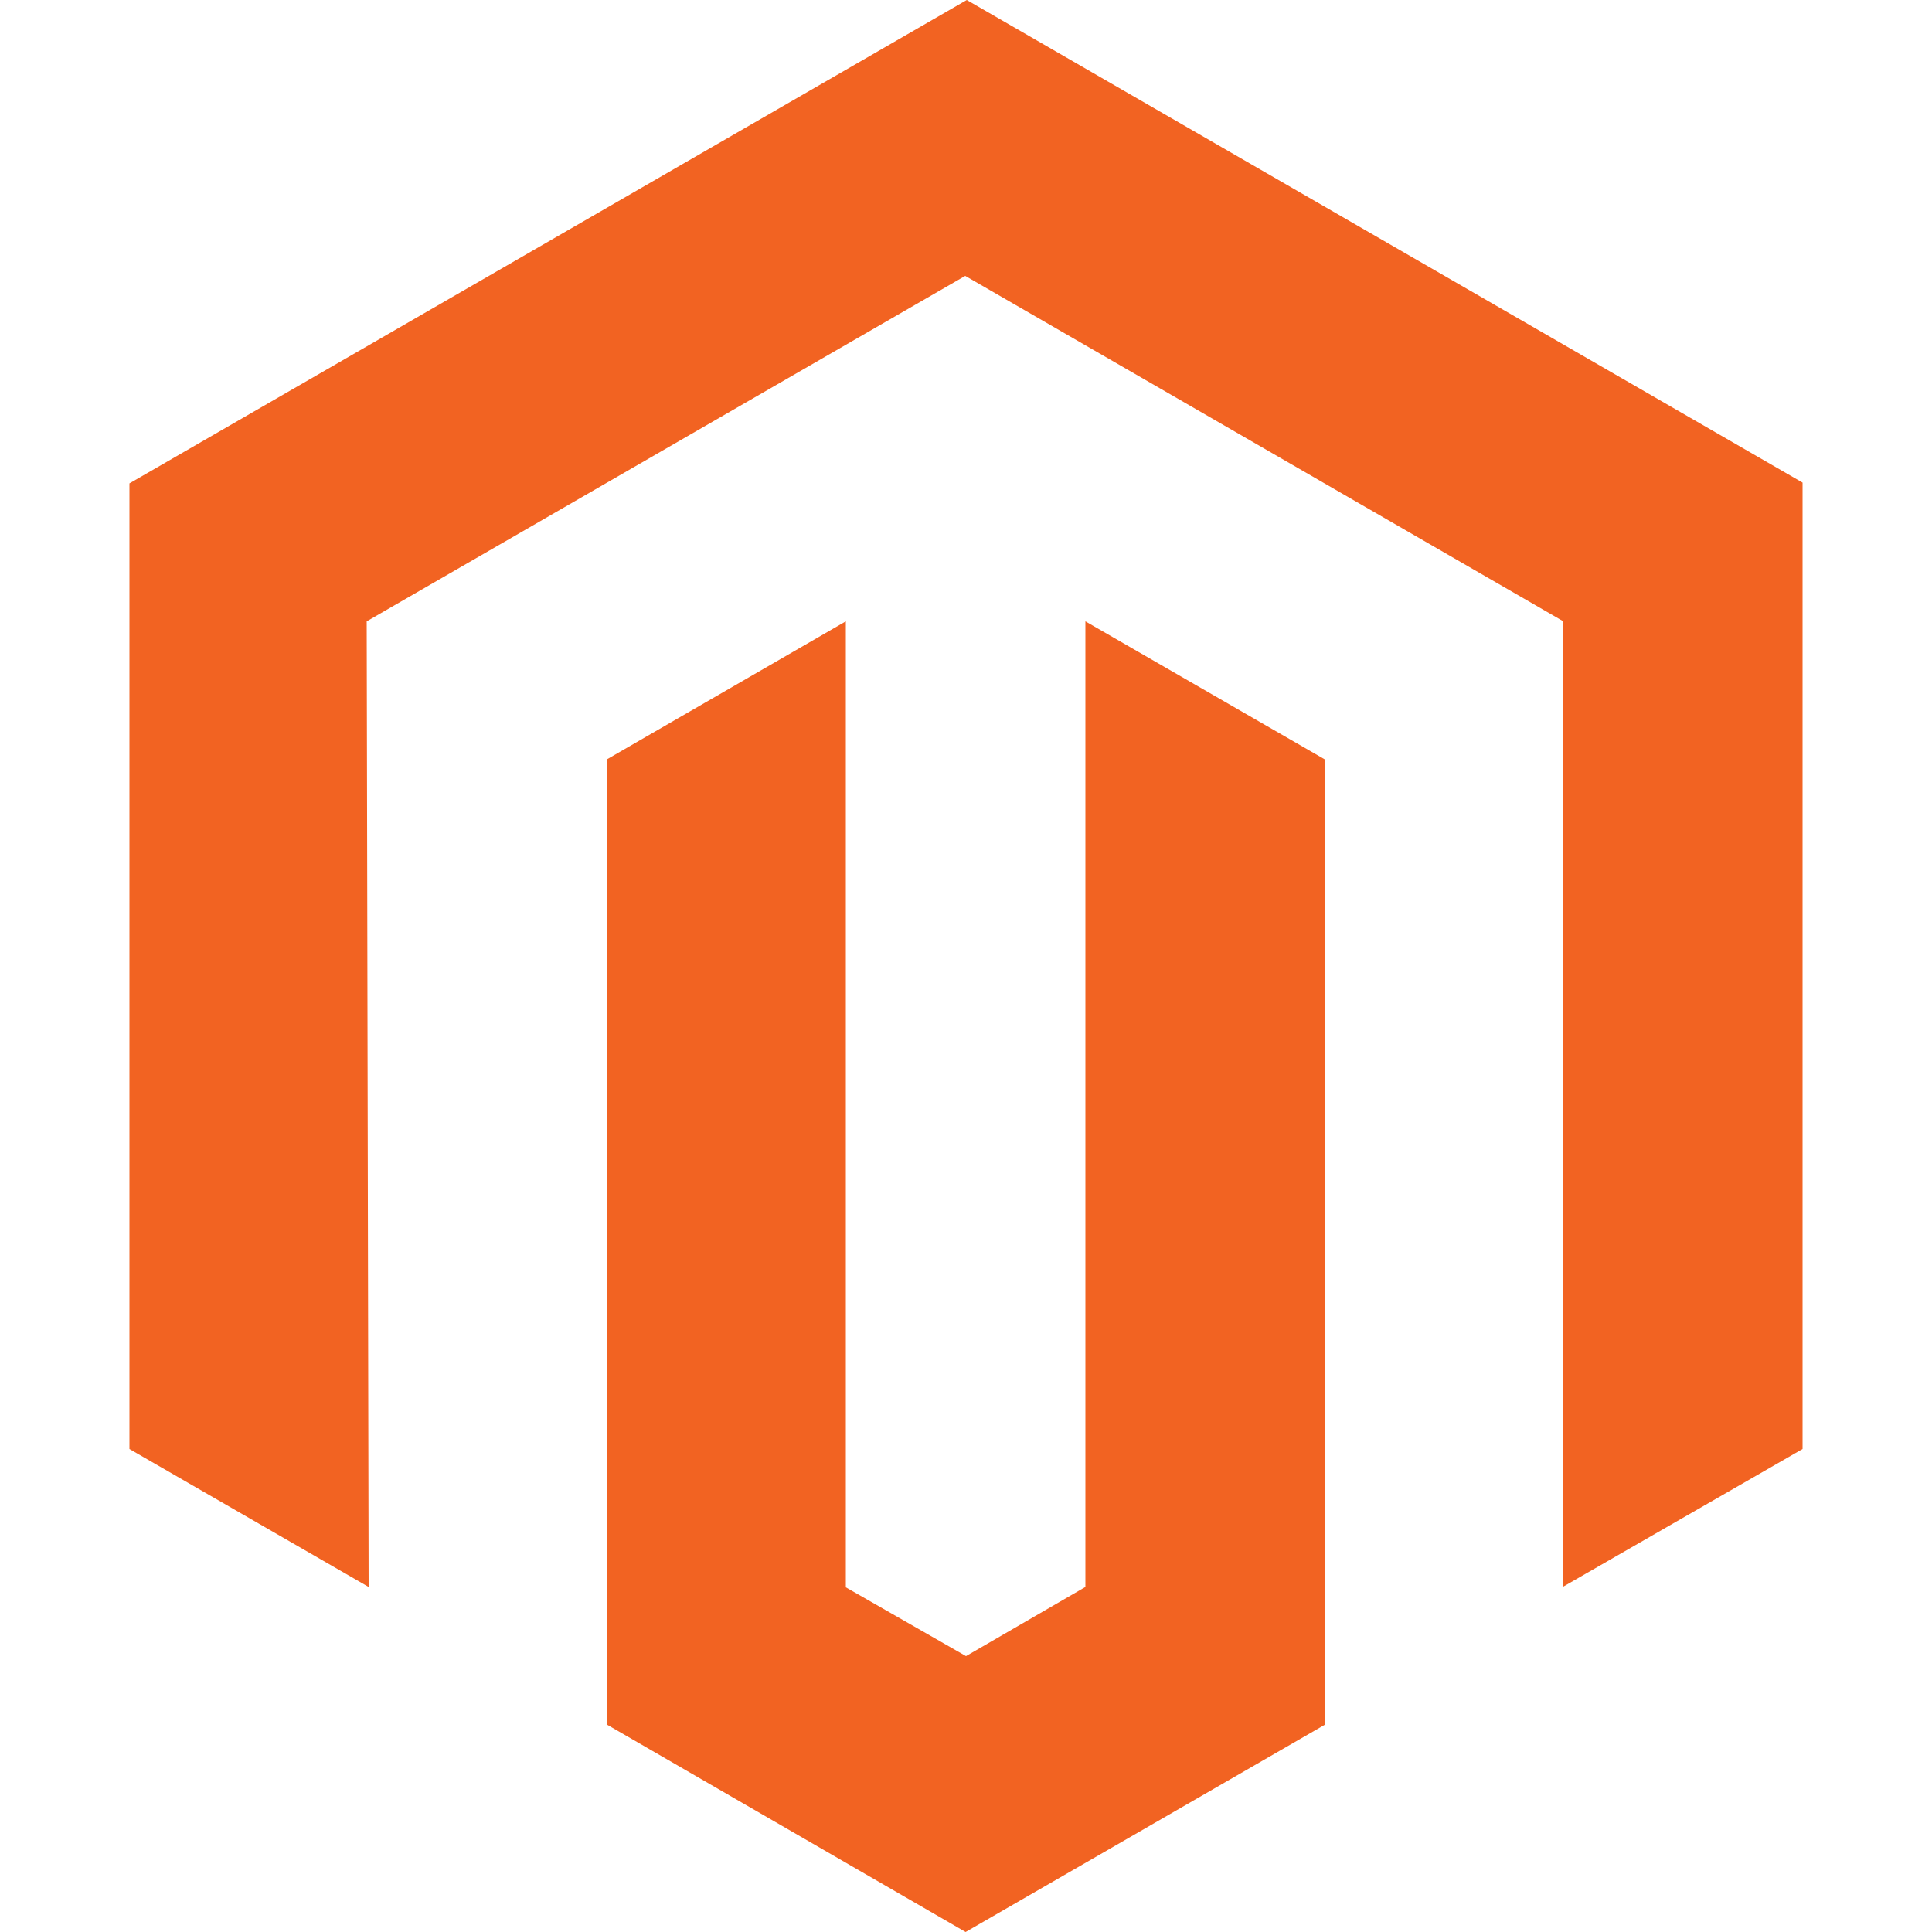 <?xml version="1.0" encoding="UTF-8"?>
<svg id="Camada_1" xmlns="http://www.w3.org/2000/svg" viewBox="0 0 50 50">
  <defs>
    <style>
      .cls-1 {
        fill: #f26322;
      }
    </style>
  </defs>
  <polygon class="cls-1" points="25.02 0 3.35 12.51 3.35 37.5 9.54 41.07 9.49 16.08 24.98 7.14 40.46 16.08 40.46 41.06 46.65 37.5 46.65 12.49 25.02 0"/>
  <polygon class="cls-1" points="28.09 41.07 25 42.86 21.89 41.08 21.89 16.08 15.71 19.65 15.72 44.64 24.99 50 34.28 44.64 34.28 19.65 28.09 16.08 28.09 41.07"/>
</svg>